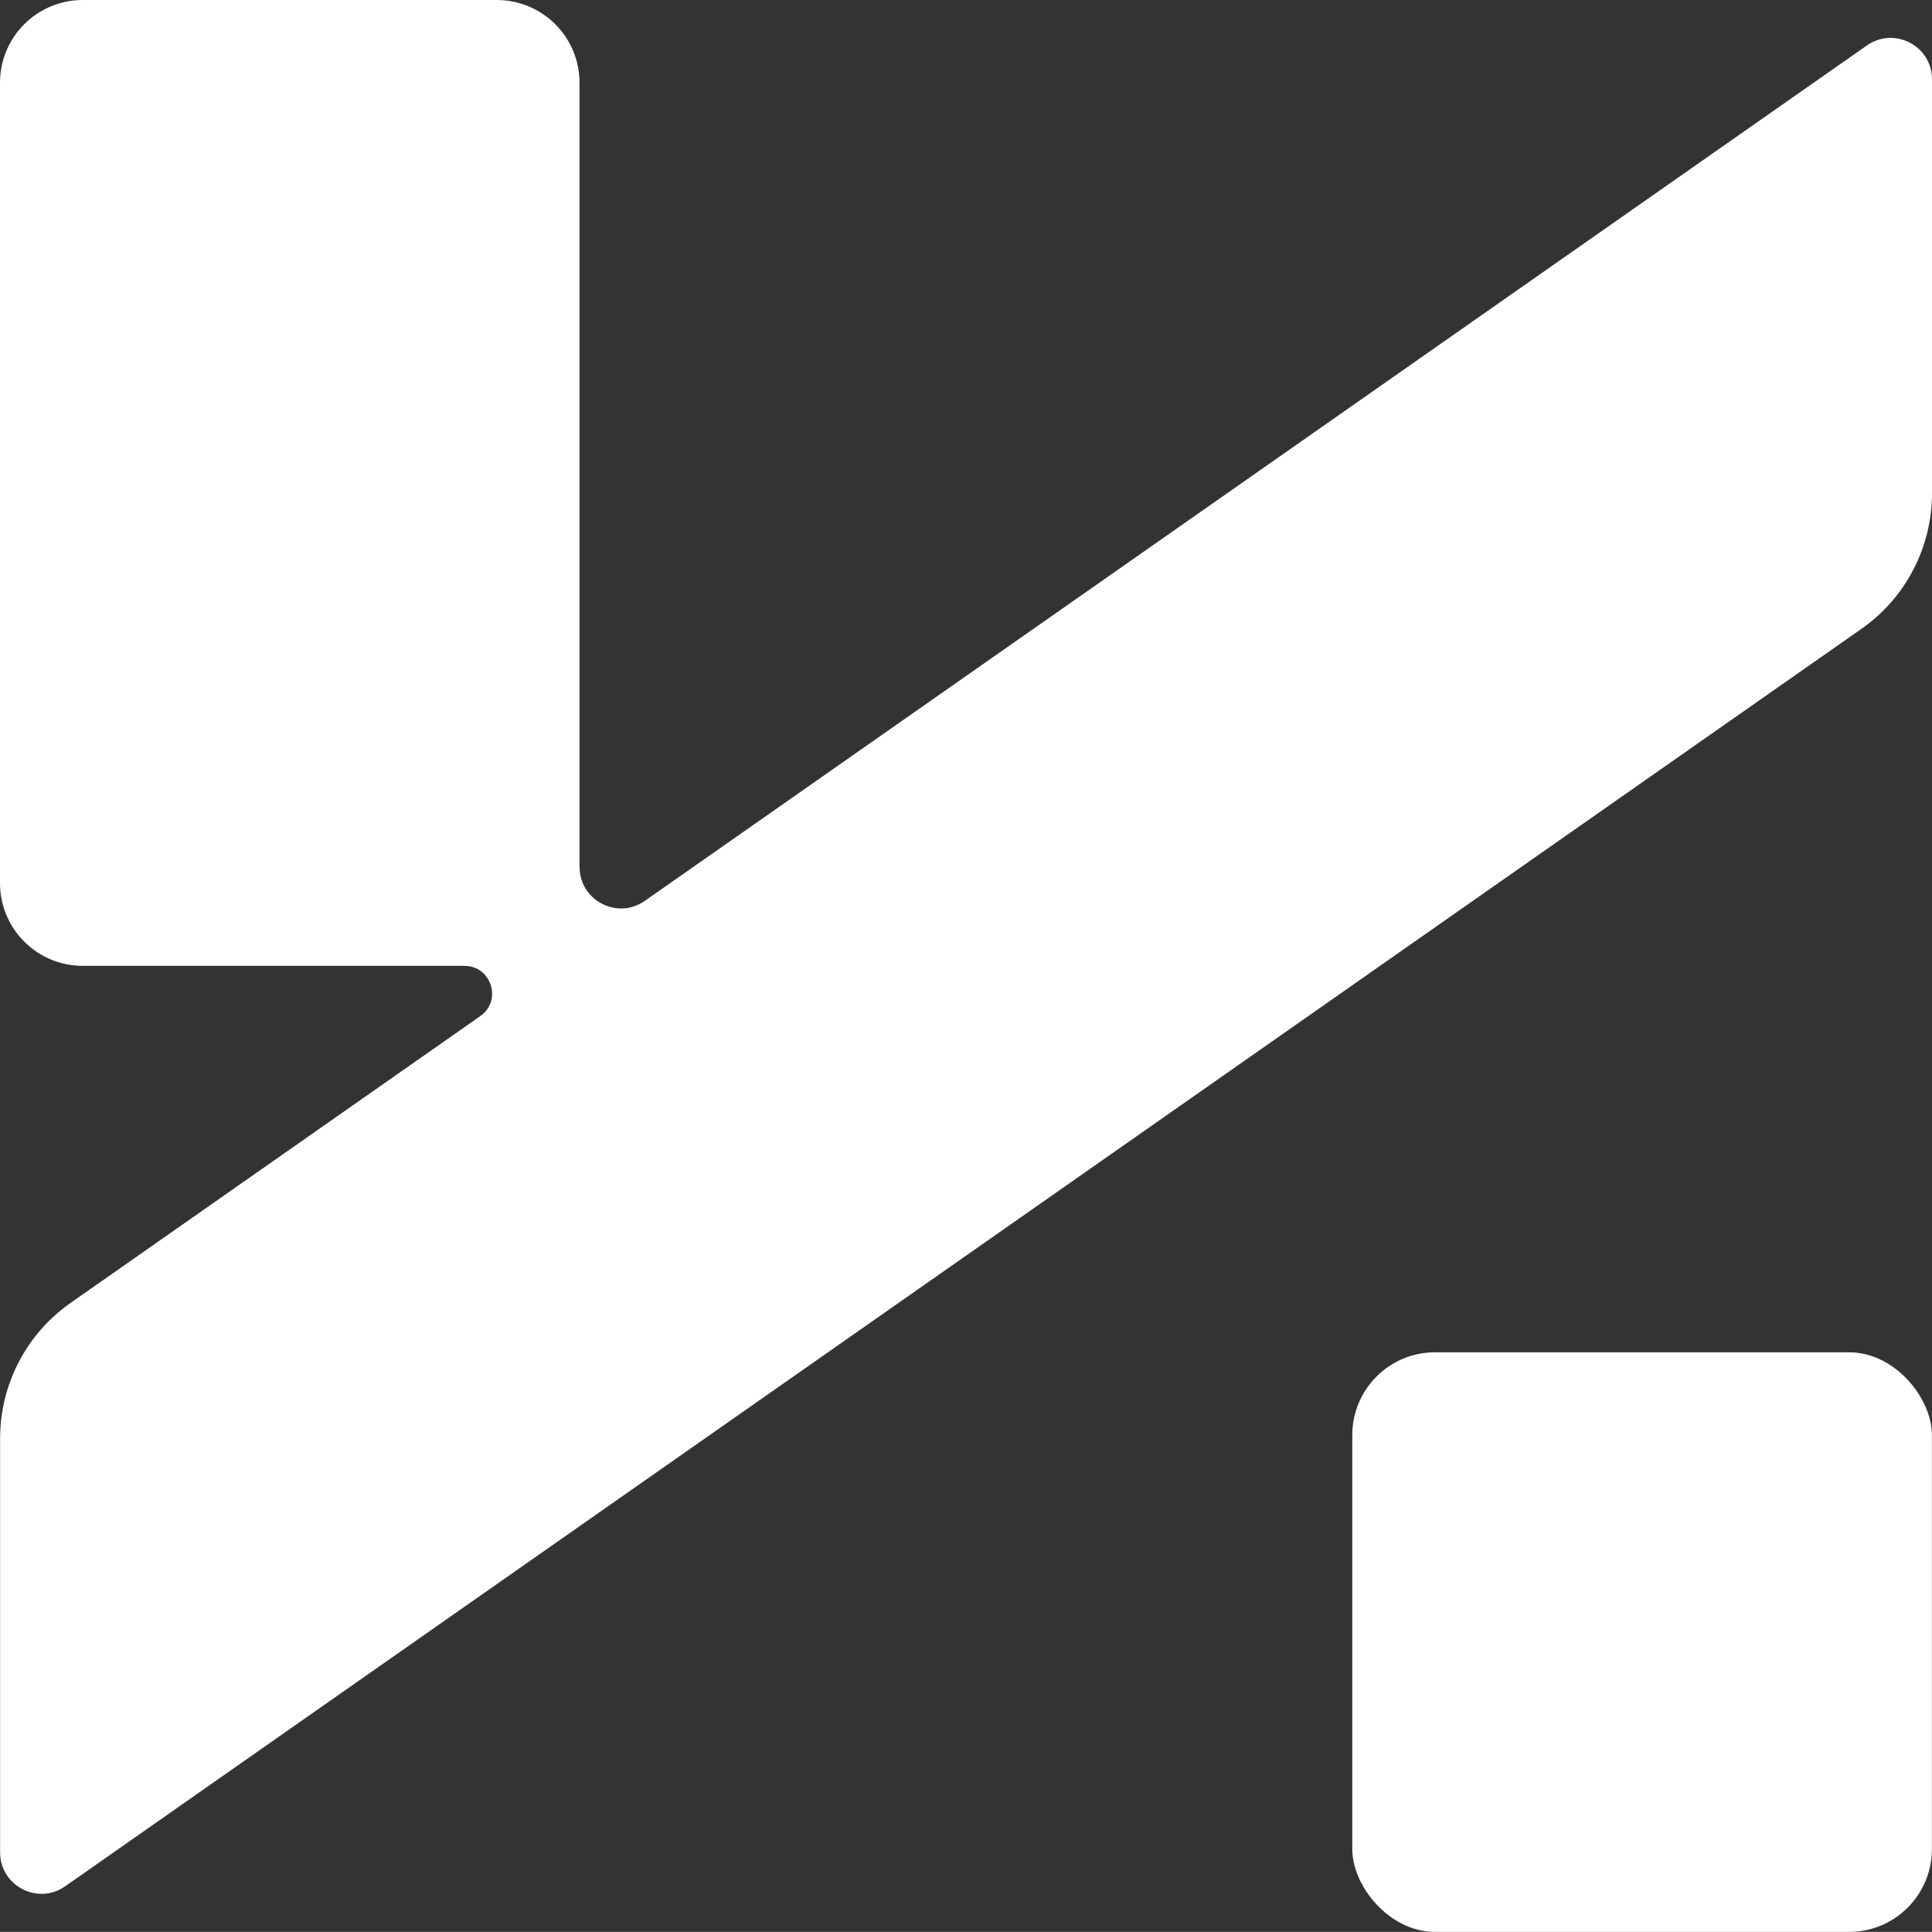 <?xml version="1.0" encoding="UTF-8"?> <svg xmlns="http://www.w3.org/2000/svg" id="Layer_1" viewBox="85.29 85.29 198.43 198.42"><rect x="85.29" y="85.29" width="198.43" height="198.42" fill="#333333" stroke="none"/><defs><style>.cls-1{fill:#fff;stroke-width:0px;}</style></defs><path class="cls-1" d="M144.81,174.35v-80.56c0-4.7-3.81-8.5-8.5-8.5h-42.52c-4.7,0-8.5,3.81-8.5,8.5v82.2c0,4.7,3.81,8.5,8.5,8.5h39.2c2.77,0,3.9,3.57,1.63,5.16l-42.07,29.45c-4.55,3.18-7.25,8.38-7.25,13.93v42.51c0,3.44,3.87,5.46,6.69,3.48l184.48-129.14c4.55-3.18,7.25-8.38,7.25-13.93v-42.51c0-3.44-3.87-5.46-6.69-3.48l-125.52,87.86c-2.82,1.97-6.69-.04-6.69-3.48Z"></path><rect class="cls-1" x="224.18" y="224.18" width="59.53" height="59.53" rx="8.5" ry="8.5"></rect></svg> 